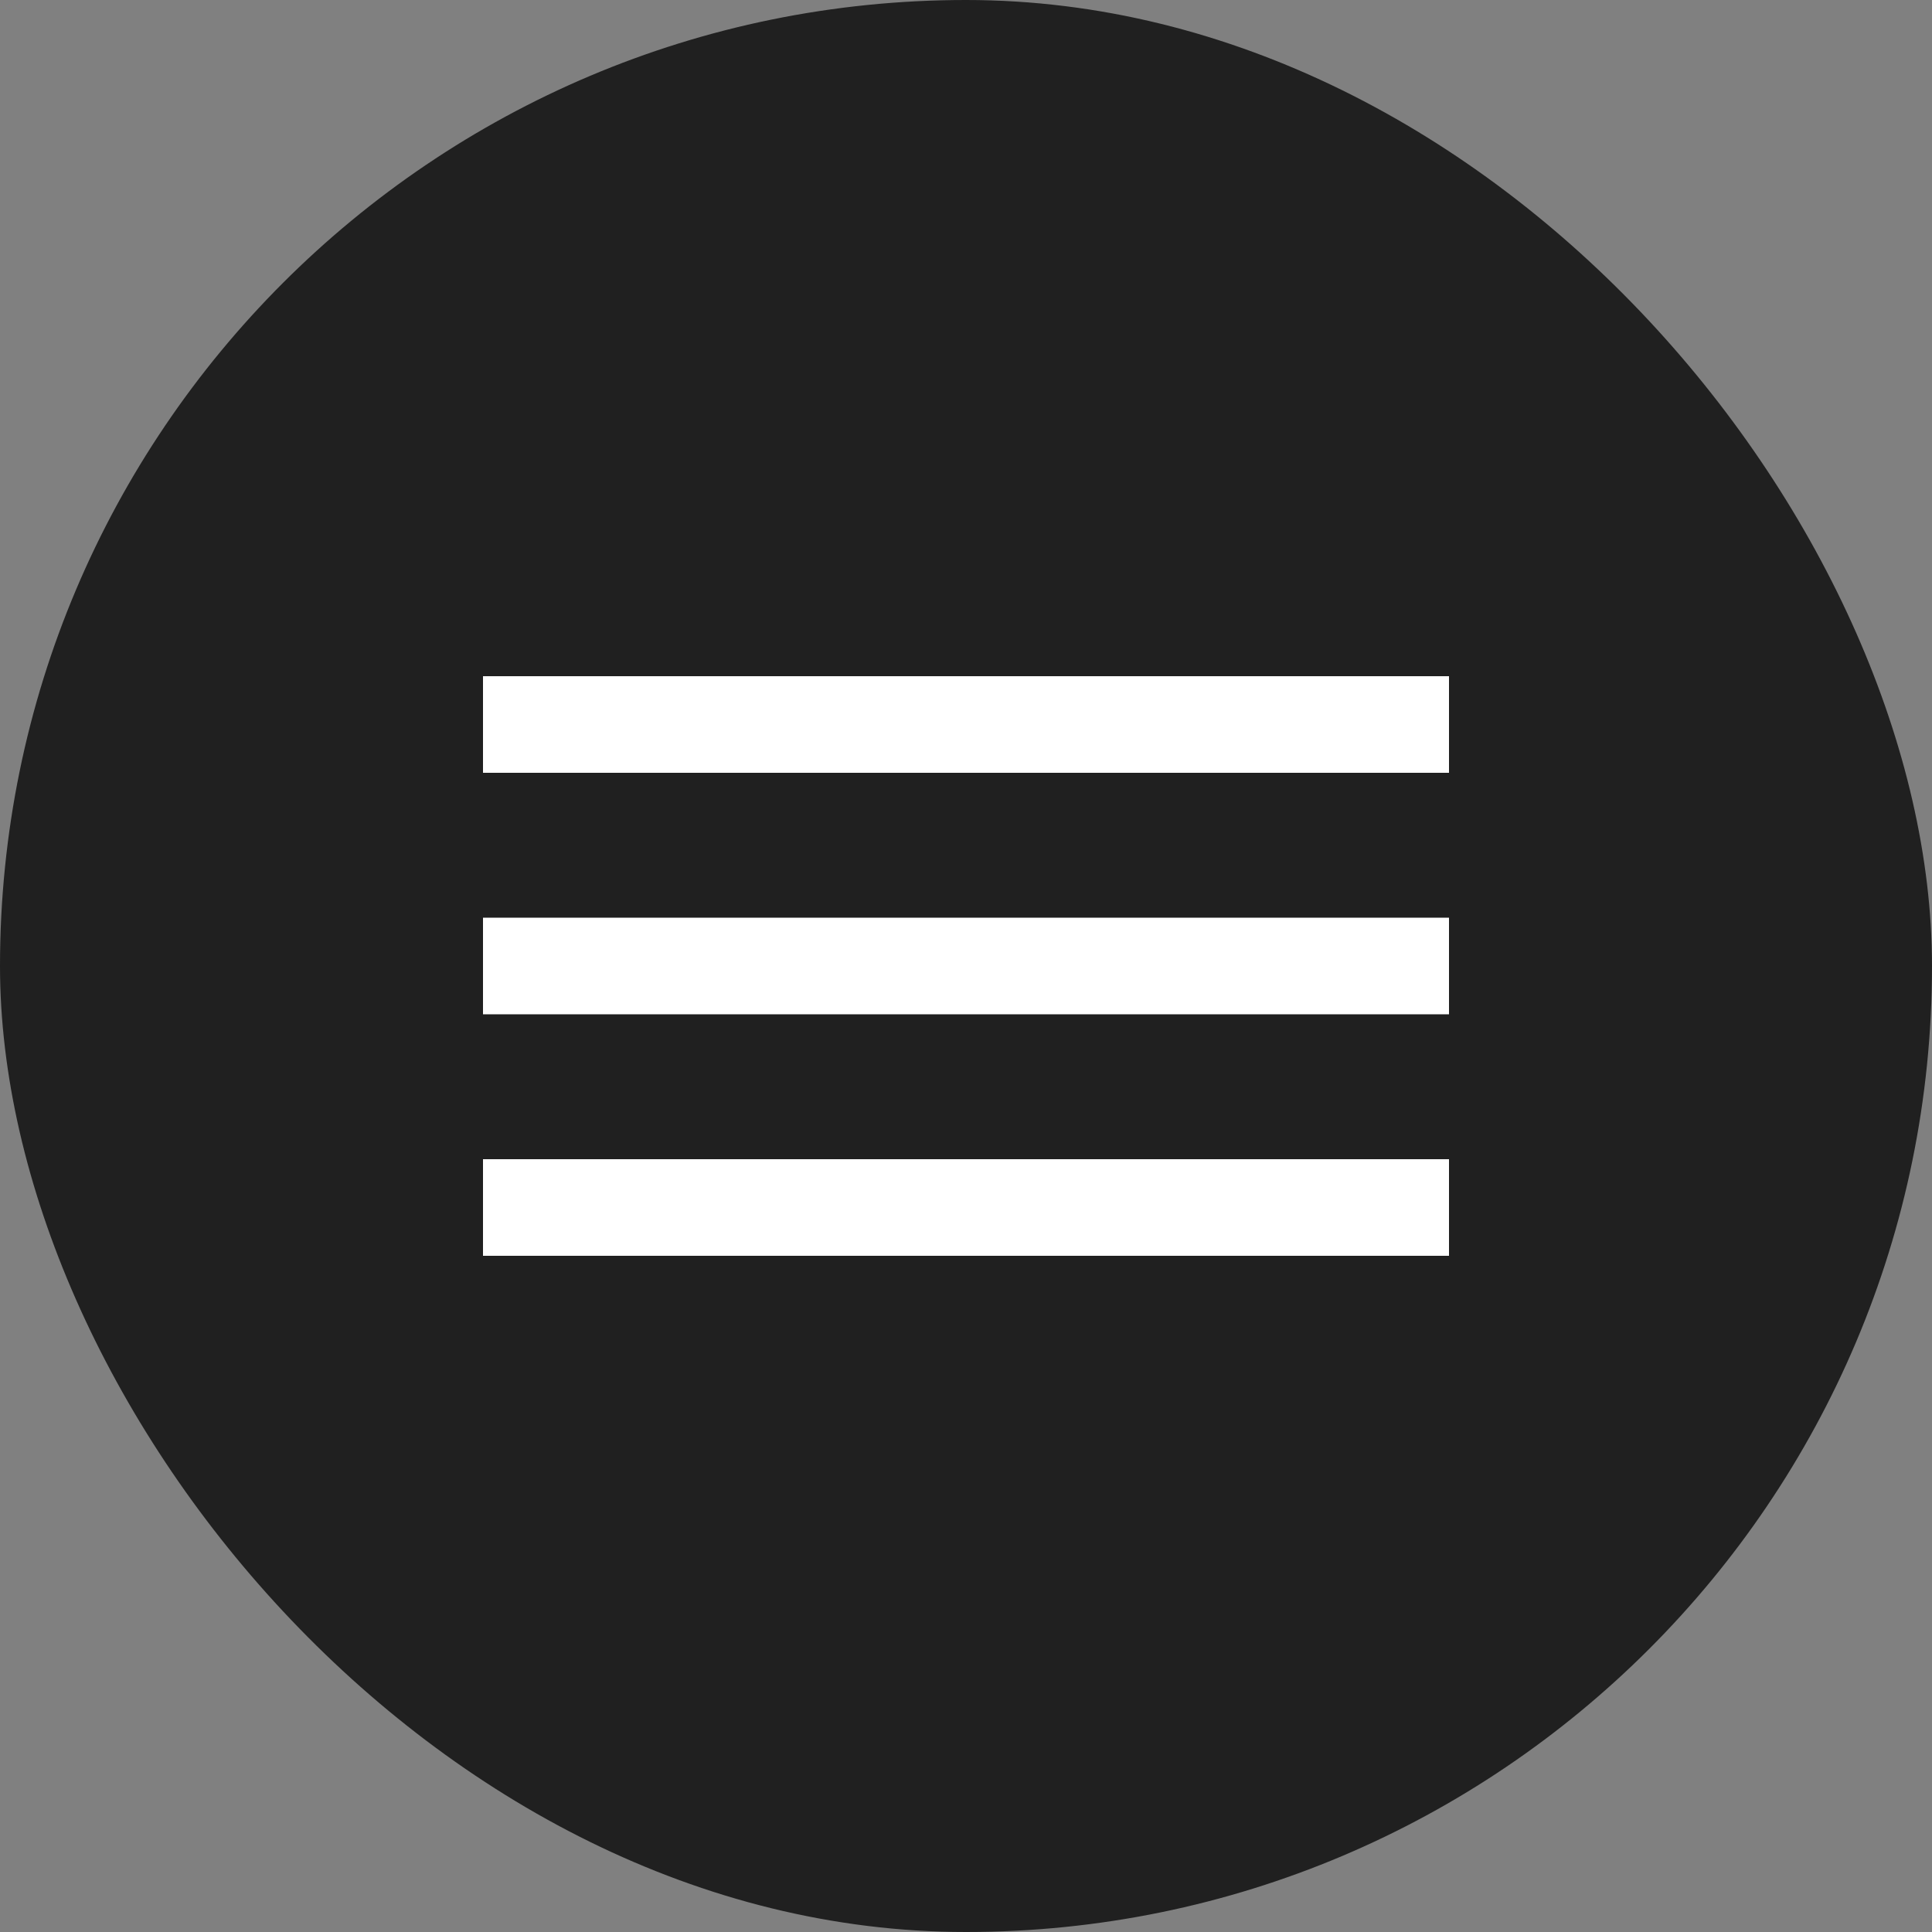 <?xml version="1.0" encoding="UTF-8"?> <svg xmlns="http://www.w3.org/2000/svg" width="40" height="40" viewBox="0 0 40 40" fill="none"><rect x="0" y="0" width="40" height="40" fill="#808080" stroke="none"/><rect width="40" height="40" rx="20" fill="#202020"></rect><rect x="10" y="14" width="20" height="2" fill="white"></rect><rect x="10" y="19" width="20" height="2" fill="white"></rect><rect x="10" y="24" width="20" height="2" fill="white"></rect></svg> 